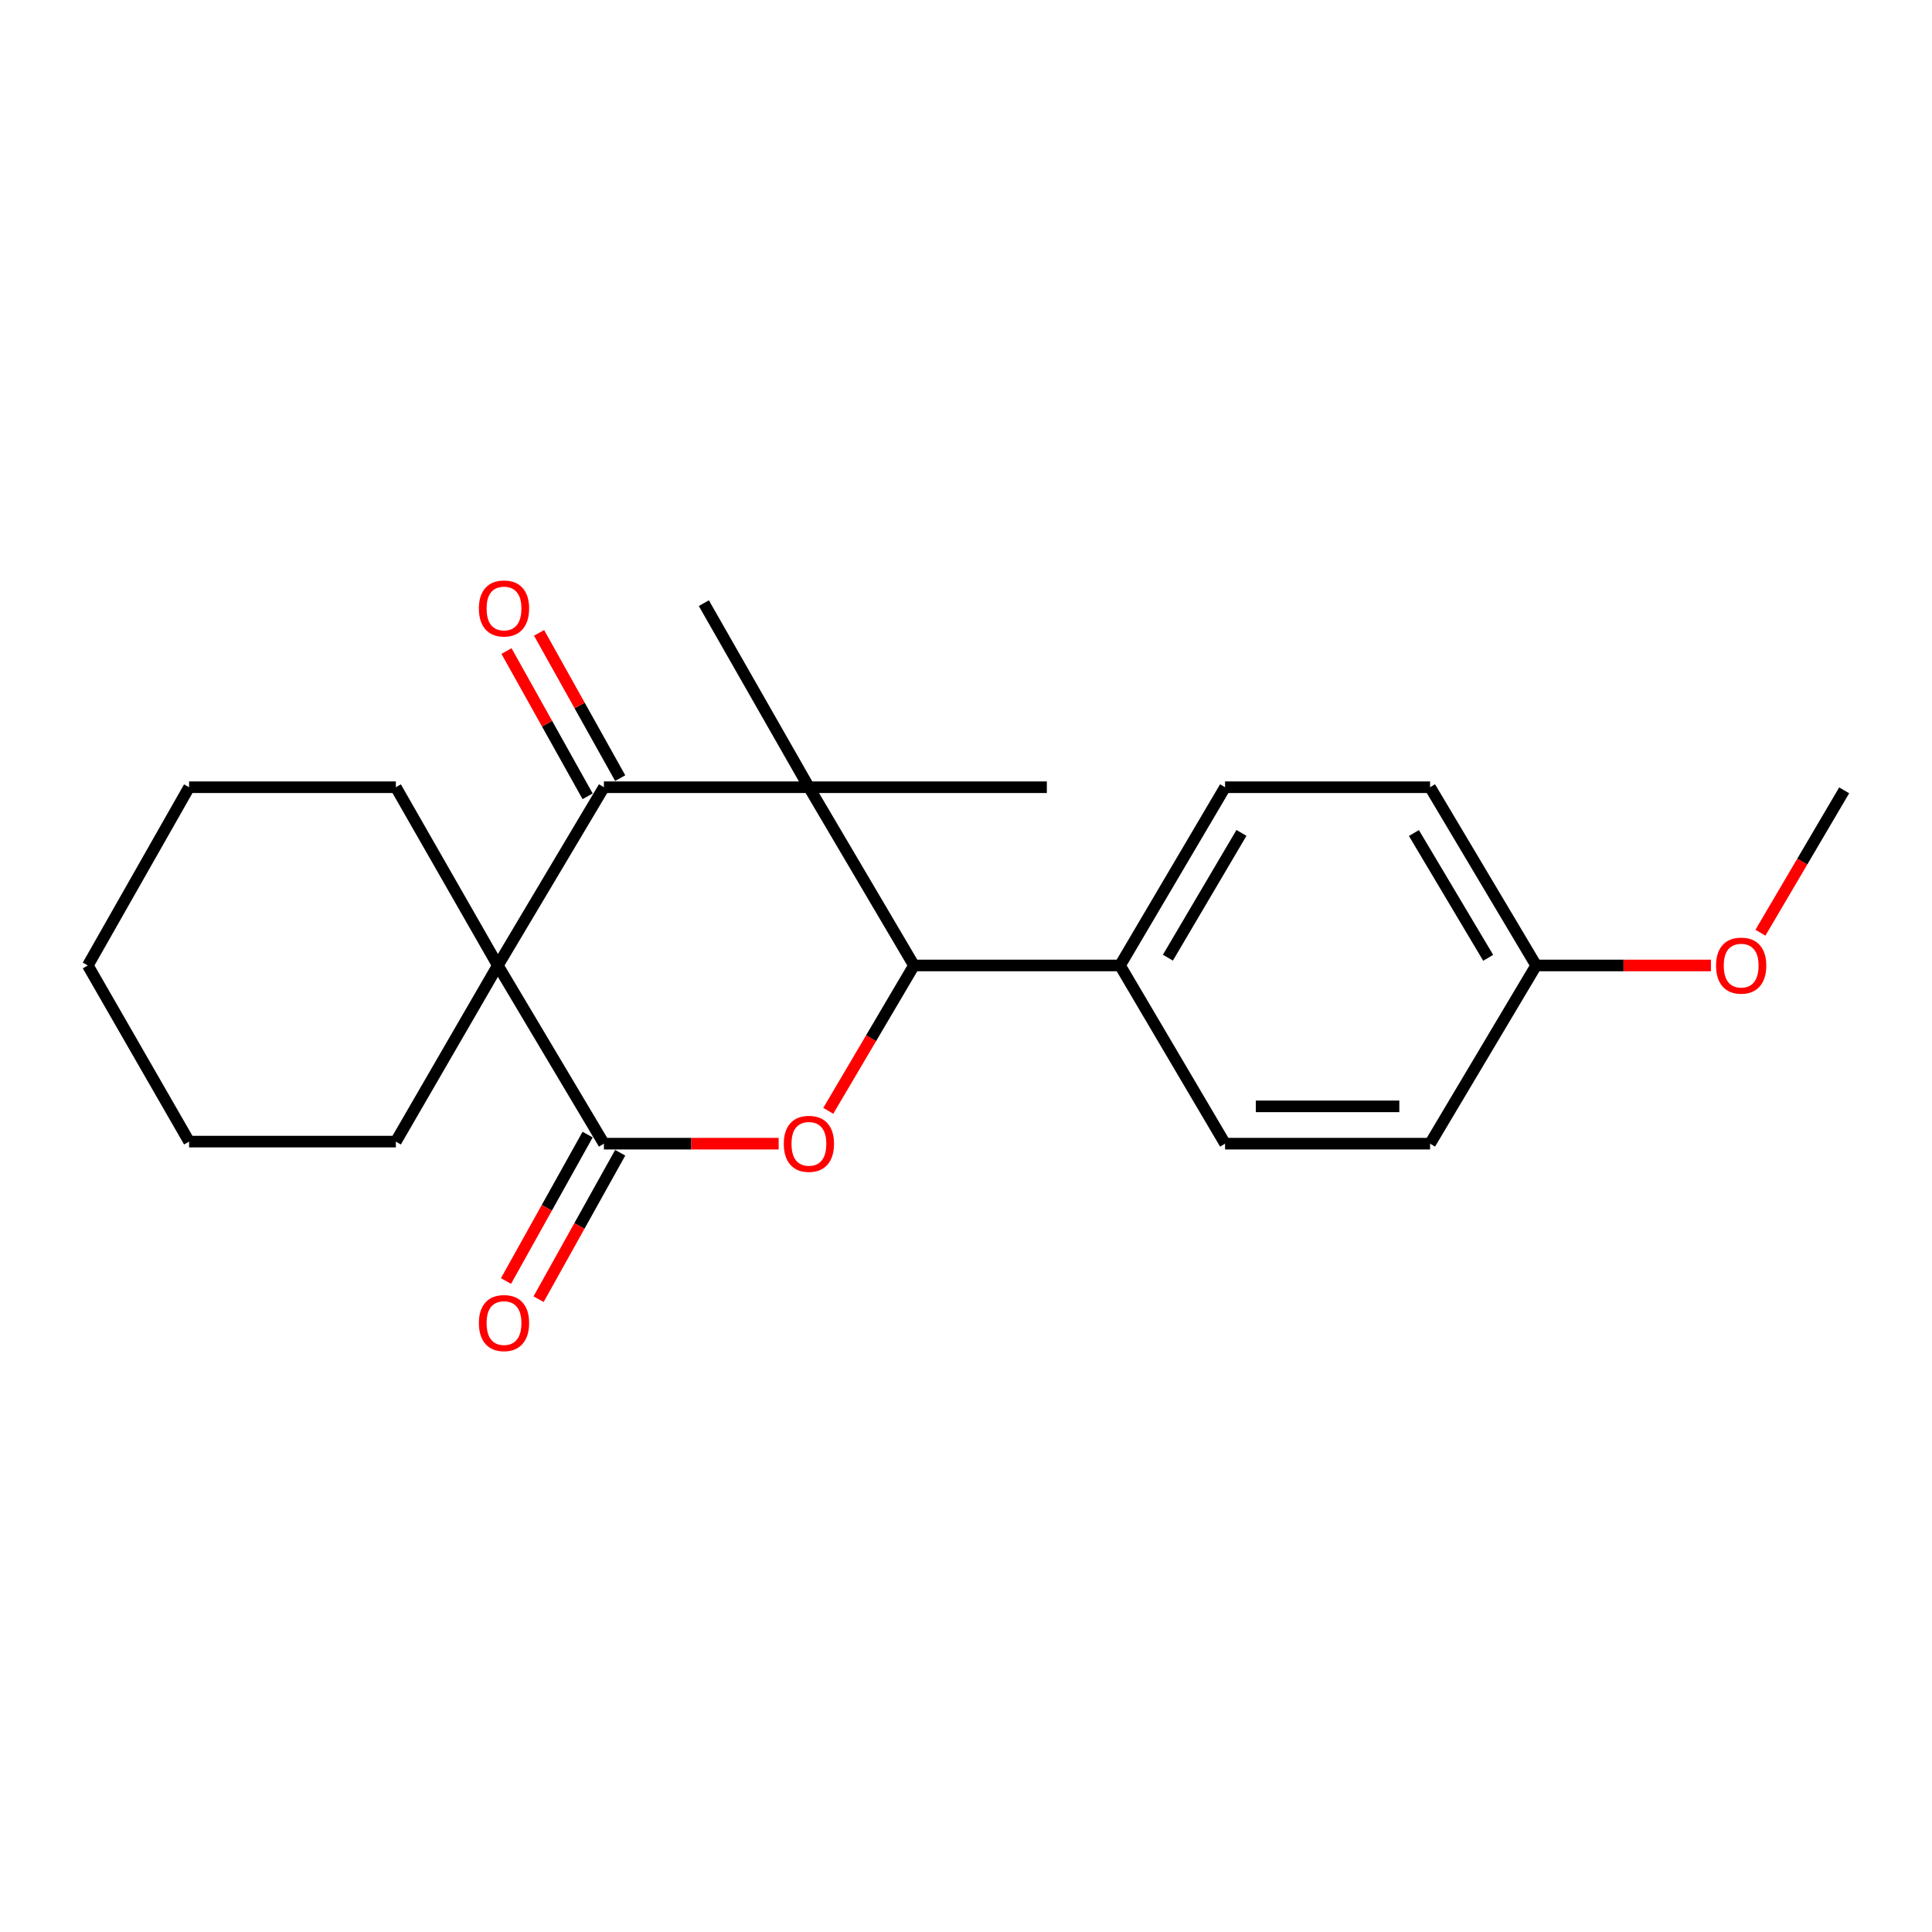 <?xml version='1.0' encoding='iso-8859-1'?>
<svg version='1.1' baseProfile='full'
              xmlns='http://www.w3.org/2000/svg'
                      xmlns:rdkit='http://www.rdkit.org/xml'
                      xmlns:xlink='http://www.w3.org/1999/xlink'
                  xml:space='preserve'
width='1000px' height='1000px' viewBox='0 0 1000 1000'>
<!-- END OF HEADER -->
<rect style='opacity:1.0;fill:#FFFFFF;stroke:none' width='1000' height='1000' x='0' y='0'> </rect>
<path class='bond-1' d='M 257.675,499.72 L 312.584,407.465' style='fill:none;fill-rule:evenodd;stroke:#000000;stroke-width:6px;stroke-linecap:butt;stroke-linejoin:miter;stroke-opacity:1' />
<path class='bond-2' d='M 257.675,499.72 L 312.584,591.963' style='fill:none;fill-rule:evenodd;stroke:#000000;stroke-width:6px;stroke-linecap:butt;stroke-linejoin:miter;stroke-opacity:1' />
<path class='bond-10' d='M 257.675,499.72 L 204.891,407.465' style='fill:none;fill-rule:evenodd;stroke:#000000;stroke-width:6px;stroke-linecap:butt;stroke-linejoin:miter;stroke-opacity:1' />
<path class='bond-11' d='M 257.675,499.72 L 204.891,590.89' style='fill:none;fill-rule:evenodd;stroke:#000000;stroke-width:6px;stroke-linecap:butt;stroke-linejoin:miter;stroke-opacity:1' />
<path class='bond-0' d='M 418.689,407.465 L 312.584,407.465' style='fill:none;fill-rule:evenodd;stroke:#000000;stroke-width:6px;stroke-linecap:butt;stroke-linejoin:miter;stroke-opacity:1' />
<path class='bond-12' d='M 418.689,407.465 L 541.841,407.465' style='fill:none;fill-rule:evenodd;stroke:#000000;stroke-width:6px;stroke-linecap:butt;stroke-linejoin:miter;stroke-opacity:1' />
<path class='bond-13' d='M 418.689,407.465 L 364.306,312.196' style='fill:none;fill-rule:evenodd;stroke:#000000;stroke-width:6px;stroke-linecap:butt;stroke-linejoin:miter;stroke-opacity:1' />
<path class='bond-23' d='M 418.689,407.465 L 473.071,499.72' style='fill:none;fill-rule:evenodd;stroke:#000000;stroke-width:6px;stroke-linecap:butt;stroke-linejoin:miter;stroke-opacity:1' />
<path class='bond-7' d='M 321.014,402.757 L 300.02,365.164' style='fill:none;fill-rule:evenodd;stroke:#000000;stroke-width:6px;stroke-linecap:butt;stroke-linejoin:miter;stroke-opacity:1' />
<path class='bond-7' d='M 300.02,365.164 L 279.026,327.571' style='fill:none;fill-rule:evenodd;stroke:#FF0000;stroke-width:6px;stroke-linecap:butt;stroke-linejoin:miter;stroke-opacity:1' />
<path class='bond-7' d='M 304.154,412.173 L 283.16,374.58' style='fill:none;fill-rule:evenodd;stroke:#000000;stroke-width:6px;stroke-linecap:butt;stroke-linejoin:miter;stroke-opacity:1' />
<path class='bond-7' d='M 283.16,374.58 L 262.166,336.987' style='fill:none;fill-rule:evenodd;stroke:#FF0000;stroke-width:6px;stroke-linecap:butt;stroke-linejoin:miter;stroke-opacity:1' />
<path class='bond-3' d='M 312.584,591.963 L 357.81,591.963' style='fill:none;fill-rule:evenodd;stroke:#000000;stroke-width:6px;stroke-linecap:butt;stroke-linejoin:miter;stroke-opacity:1' />
<path class='bond-3' d='M 357.81,591.963 L 403.036,591.963' style='fill:none;fill-rule:evenodd;stroke:#FF0000;stroke-width:6px;stroke-linecap:butt;stroke-linejoin:miter;stroke-opacity:1' />
<path class='bond-6' d='M 304.15,587.262 L 283.025,625.159' style='fill:none;fill-rule:evenodd;stroke:#000000;stroke-width:6px;stroke-linecap:butt;stroke-linejoin:miter;stroke-opacity:1' />
<path class='bond-6' d='M 283.025,625.159 L 261.901,663.056' style='fill:none;fill-rule:evenodd;stroke:#FF0000;stroke-width:6px;stroke-linecap:butt;stroke-linejoin:miter;stroke-opacity:1' />
<path class='bond-6' d='M 321.018,596.664 L 299.893,634.562' style='fill:none;fill-rule:evenodd;stroke:#000000;stroke-width:6px;stroke-linecap:butt;stroke-linejoin:miter;stroke-opacity:1' />
<path class='bond-6' d='M 299.893,634.562 L 278.768,672.459' style='fill:none;fill-rule:evenodd;stroke:#FF0000;stroke-width:6px;stroke-linecap:butt;stroke-linejoin:miter;stroke-opacity:1' />
<path class='bond-4' d='M 428.709,574.966 L 450.89,537.343' style='fill:none;fill-rule:evenodd;stroke:#FF0000;stroke-width:6px;stroke-linecap:butt;stroke-linejoin:miter;stroke-opacity:1' />
<path class='bond-4' d='M 450.89,537.343 L 473.071,499.72' style='fill:none;fill-rule:evenodd;stroke:#000000;stroke-width:6px;stroke-linecap:butt;stroke-linejoin:miter;stroke-opacity:1' />
<path class='bond-5' d='M 473.071,499.72 L 579.713,499.72' style='fill:none;fill-rule:evenodd;stroke:#000000;stroke-width:6px;stroke-linecap:butt;stroke-linejoin:miter;stroke-opacity:1' />
<path class='bond-8' d='M 579.713,499.72 L 634.096,407.465' style='fill:none;fill-rule:evenodd;stroke:#000000;stroke-width:6px;stroke-linecap:butt;stroke-linejoin:miter;stroke-opacity:1' />
<path class='bond-8' d='M 604.506,495.688 L 642.574,431.11' style='fill:none;fill-rule:evenodd;stroke:#000000;stroke-width:6px;stroke-linecap:butt;stroke-linejoin:miter;stroke-opacity:1' />
<path class='bond-9' d='M 579.713,499.72 L 634.096,591.963' style='fill:none;fill-rule:evenodd;stroke:#000000;stroke-width:6px;stroke-linecap:butt;stroke-linejoin:miter;stroke-opacity:1' />
<path class='bond-15' d='M 634.096,407.465 L 740.201,407.465' style='fill:none;fill-rule:evenodd;stroke:#000000;stroke-width:6px;stroke-linecap:butt;stroke-linejoin:miter;stroke-opacity:1' />
<path class='bond-16' d='M 634.096,591.963 L 740.201,591.963' style='fill:none;fill-rule:evenodd;stroke:#000000;stroke-width:6px;stroke-linecap:butt;stroke-linejoin:miter;stroke-opacity:1' />
<path class='bond-16' d='M 650.011,572.652 L 724.285,572.652' style='fill:none;fill-rule:evenodd;stroke:#000000;stroke-width:6px;stroke-linecap:butt;stroke-linejoin:miter;stroke-opacity:1' />
<path class='bond-20' d='M 204.891,407.465 L 97.874,407.465' style='fill:none;fill-rule:evenodd;stroke:#000000;stroke-width:6px;stroke-linecap:butt;stroke-linejoin:miter;stroke-opacity:1' />
<path class='bond-19' d='M 204.891,590.89 L 97.874,590.89' style='fill:none;fill-rule:evenodd;stroke:#000000;stroke-width:6px;stroke-linecap:butt;stroke-linejoin:miter;stroke-opacity:1' />
<path class='bond-14' d='M 795.109,499.72 L 740.201,591.963' style='fill:none;fill-rule:evenodd;stroke:#000000;stroke-width:6px;stroke-linecap:butt;stroke-linejoin:miter;stroke-opacity:1' />
<path class='bond-17' d='M 795.109,499.72 L 840.34,499.72' style='fill:none;fill-rule:evenodd;stroke:#000000;stroke-width:6px;stroke-linecap:butt;stroke-linejoin:miter;stroke-opacity:1' />
<path class='bond-17' d='M 840.34,499.72 L 885.572,499.72' style='fill:none;fill-rule:evenodd;stroke:#FF0000;stroke-width:6px;stroke-linecap:butt;stroke-linejoin:miter;stroke-opacity:1' />
<path class='bond-24' d='M 795.109,499.72 L 740.201,407.465' style='fill:none;fill-rule:evenodd;stroke:#000000;stroke-width:6px;stroke-linecap:butt;stroke-linejoin:miter;stroke-opacity:1' />
<path class='bond-24' d='M 770.278,495.758 L 731.842,431.18' style='fill:none;fill-rule:evenodd;stroke:#000000;stroke-width:6px;stroke-linecap:butt;stroke-linejoin:miter;stroke-opacity:1' />
<path class='bond-18' d='M 911.195,482.77 L 932.87,445.922' style='fill:none;fill-rule:evenodd;stroke:#FF0000;stroke-width:6px;stroke-linecap:butt;stroke-linejoin:miter;stroke-opacity:1' />
<path class='bond-18' d='M 932.87,445.922 L 954.545,409.074' style='fill:none;fill-rule:evenodd;stroke:#000000;stroke-width:6px;stroke-linecap:butt;stroke-linejoin:miter;stroke-opacity:1' />
<path class='bond-21' d='M 97.874,590.89 L 45.455,499.72' style='fill:none;fill-rule:evenodd;stroke:#000000;stroke-width:6px;stroke-linecap:butt;stroke-linejoin:miter;stroke-opacity:1' />
<path class='bond-22' d='M 97.874,407.465 L 45.455,499.72' style='fill:none;fill-rule:evenodd;stroke:#000000;stroke-width:6px;stroke-linecap:butt;stroke-linejoin:miter;stroke-opacity:1' />
<path  class='atom-4' d='M 405.689 592.043
Q 405.689 585.243, 409.049 581.443
Q 412.409 577.643, 418.689 577.643
Q 424.969 577.643, 428.329 581.443
Q 431.689 585.243, 431.689 592.043
Q 431.689 598.923, 428.289 602.843
Q 424.889 606.723, 418.689 606.723
Q 412.449 606.723, 409.049 602.843
Q 405.689 598.963, 405.689 592.043
M 418.689 603.523
Q 423.009 603.523, 425.329 600.643
Q 427.689 597.723, 427.689 592.043
Q 427.689 586.483, 425.329 583.683
Q 423.009 580.843, 418.689 580.843
Q 414.369 580.843, 412.009 583.643
Q 409.689 586.443, 409.689 592.043
Q 409.689 597.763, 412.009 600.643
Q 414.369 603.523, 418.689 603.523
' fill='#FF0000'/>
<path  class='atom-7' d='M 247.872 684.813
Q 247.872 678.013, 251.232 674.213
Q 254.592 670.413, 260.872 670.413
Q 267.152 670.413, 270.512 674.213
Q 273.872 678.013, 273.872 684.813
Q 273.872 691.693, 270.472 695.613
Q 267.072 699.493, 260.872 699.493
Q 254.632 699.493, 251.232 695.613
Q 247.872 691.733, 247.872 684.813
M 260.872 696.293
Q 265.192 696.293, 267.512 693.413
Q 269.872 690.493, 269.872 684.813
Q 269.872 679.253, 267.512 676.453
Q 265.192 673.613, 260.872 673.613
Q 256.552 673.613, 254.192 676.413
Q 251.872 679.213, 251.872 684.813
Q 251.872 690.533, 254.192 693.413
Q 256.552 696.293, 260.872 696.293
' fill='#FF0000'/>
<path  class='atom-8' d='M 247.872 314.947
Q 247.872 308.147, 251.232 304.347
Q 254.592 300.547, 260.872 300.547
Q 267.152 300.547, 270.512 304.347
Q 273.872 308.147, 273.872 314.947
Q 273.872 321.827, 270.472 325.747
Q 267.072 329.627, 260.872 329.627
Q 254.632 329.627, 251.232 325.747
Q 247.872 321.867, 247.872 314.947
M 260.872 326.427
Q 265.192 326.427, 267.512 323.547
Q 269.872 320.627, 269.872 314.947
Q 269.872 309.387, 267.512 306.587
Q 265.192 303.747, 260.872 303.747
Q 256.552 303.747, 254.192 306.547
Q 251.872 309.347, 251.872 314.947
Q 251.872 320.667, 254.192 323.547
Q 256.552 326.427, 260.872 326.427
' fill='#FF0000'/>
<path  class='atom-18' d='M 888.225 499.8
Q 888.225 493, 891.585 489.2
Q 894.945 485.4, 901.225 485.4
Q 907.505 485.4, 910.865 489.2
Q 914.225 493, 914.225 499.8
Q 914.225 506.68, 910.825 510.6
Q 907.425 514.48, 901.225 514.48
Q 894.985 514.48, 891.585 510.6
Q 888.225 506.72, 888.225 499.8
M 901.225 511.28
Q 905.545 511.28, 907.865 508.4
Q 910.225 505.48, 910.225 499.8
Q 910.225 494.24, 907.865 491.44
Q 905.545 488.6, 901.225 488.6
Q 896.905 488.6, 894.545 491.4
Q 892.225 494.2, 892.225 499.8
Q 892.225 505.52, 894.545 508.4
Q 896.905 511.28, 901.225 511.28
' fill='#FF0000'/>
</svg>
